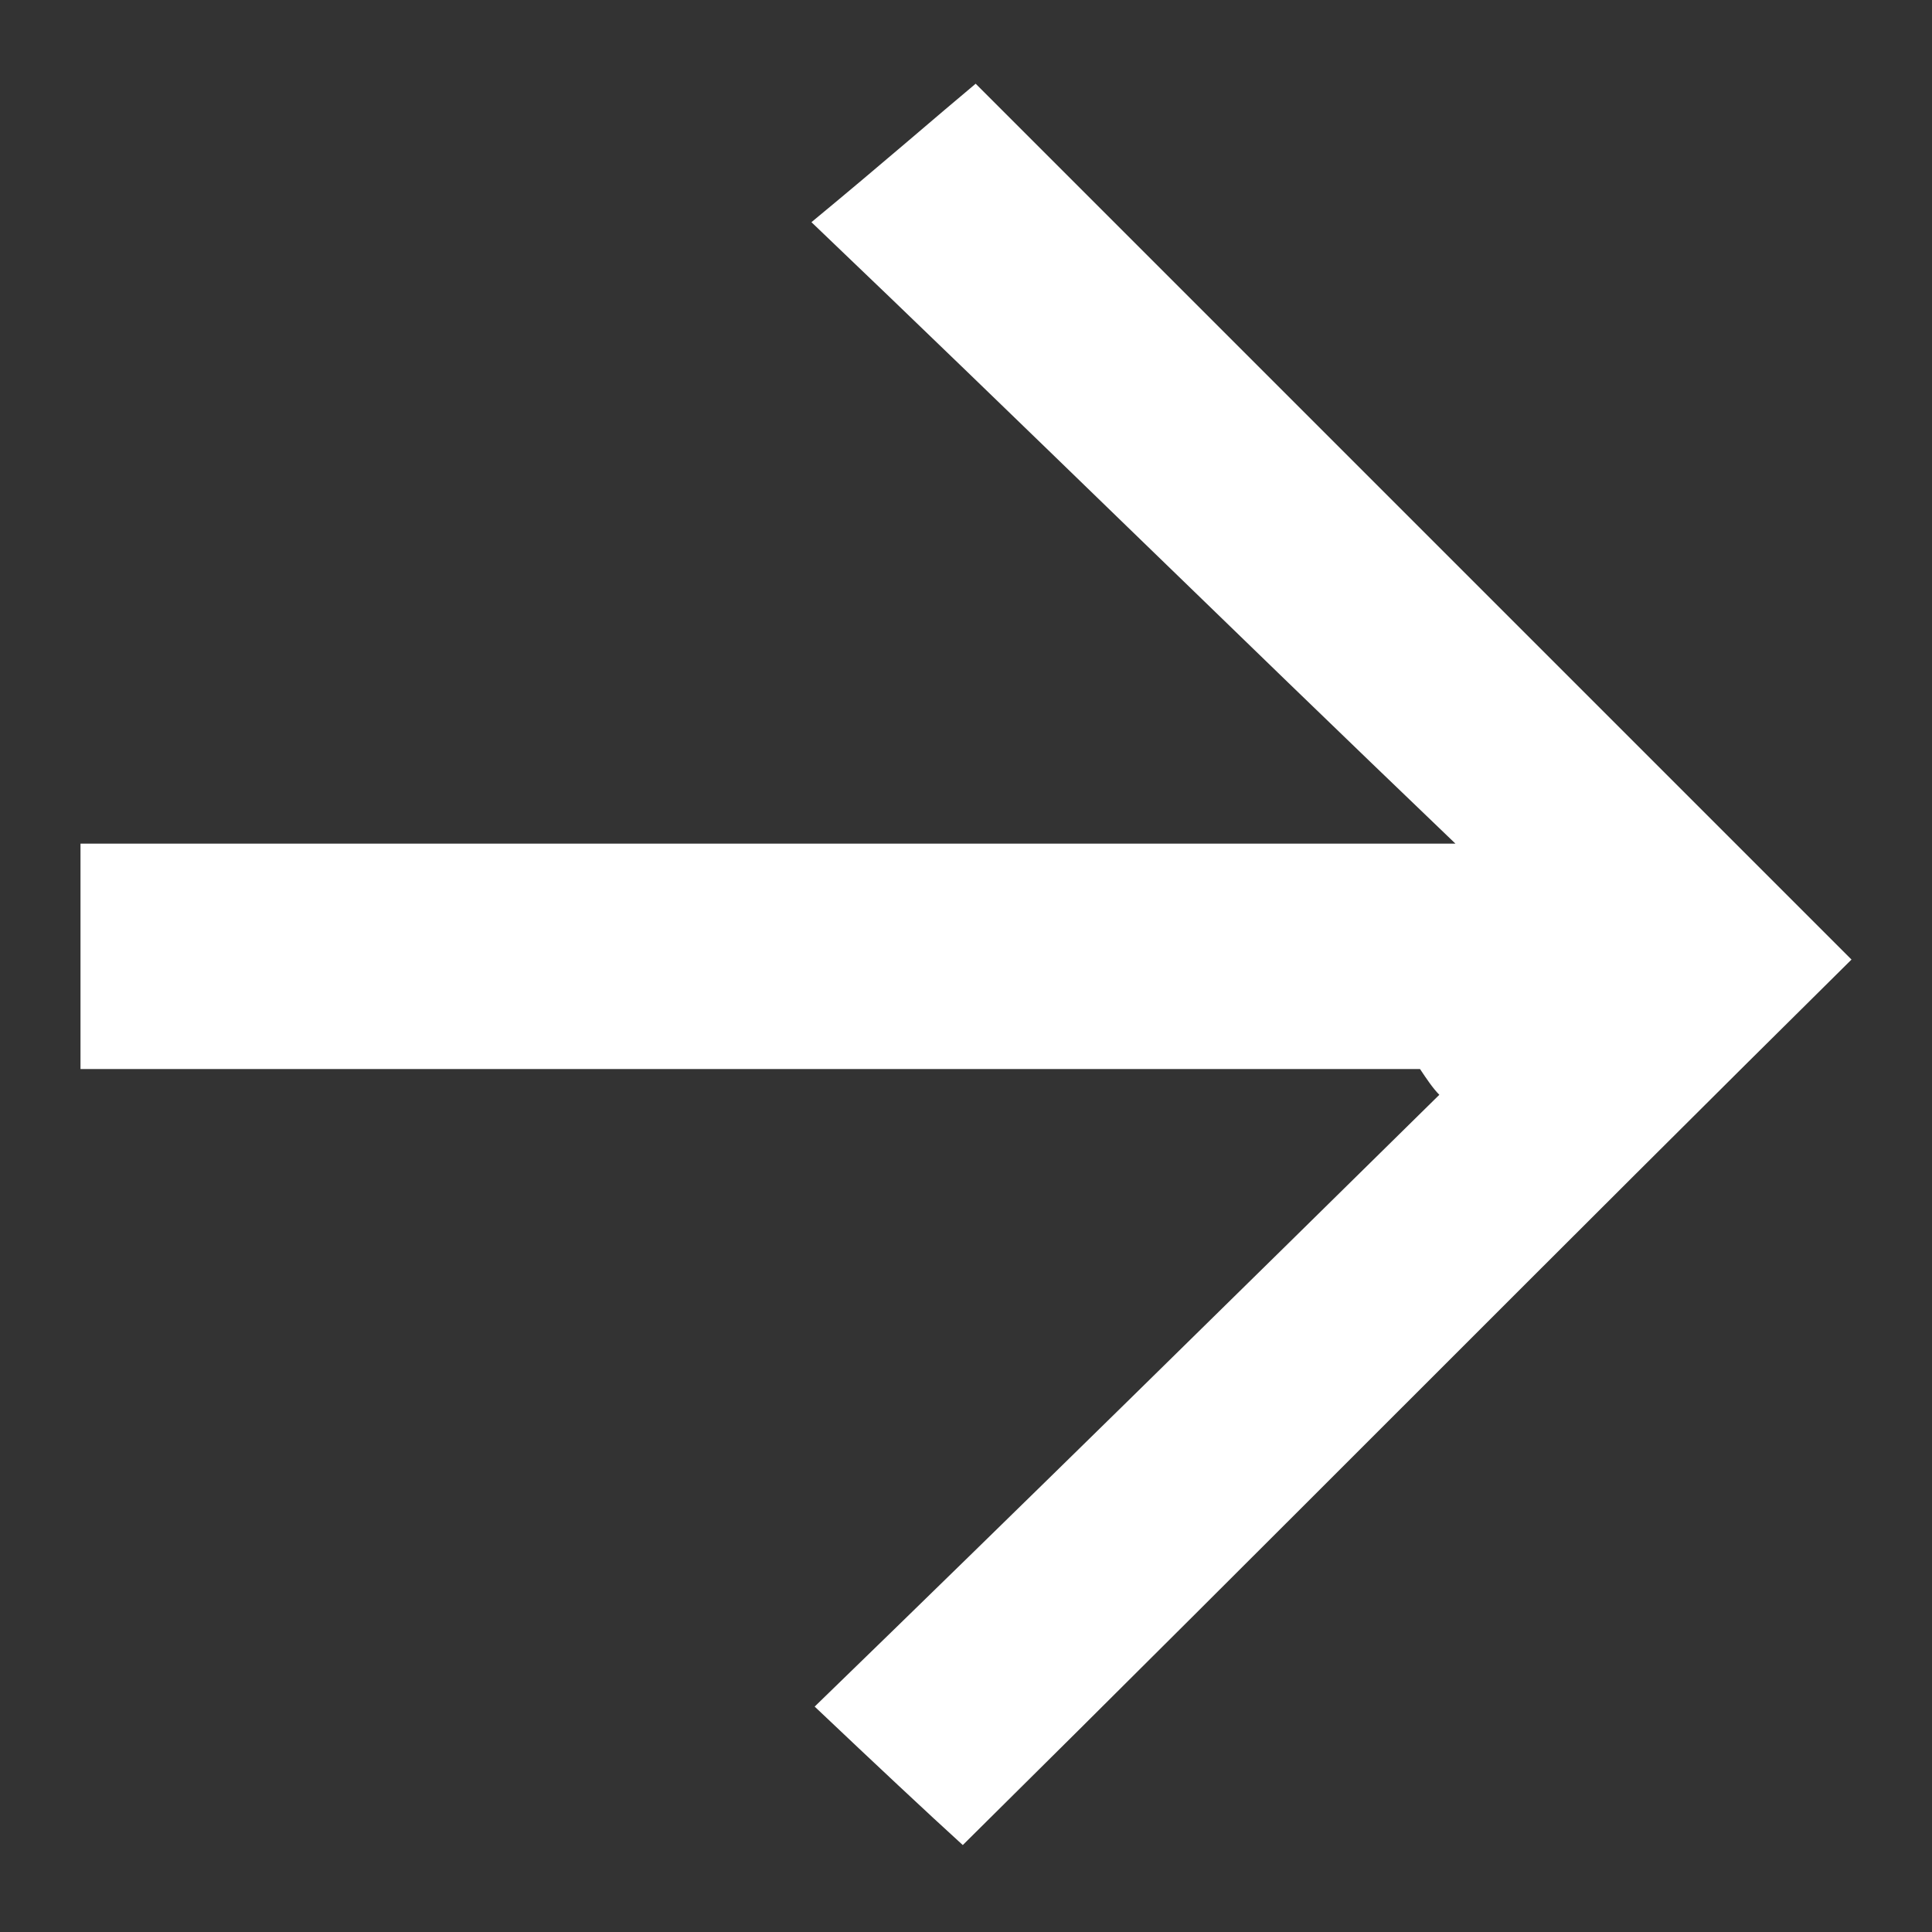 <?xml version="1.0" encoding="utf-8"?>
<!-- Generator: Adobe Illustrator 22.0.1, SVG Export Plug-In . SVG Version: 6.00 Build 0)  -->
<svg version="1.1" id="Layer_1" xmlns="http://www.w3.org/2000/svg" xmlns:xlink="http://www.w3.org/1999/xlink" x="0px" y="0px"
	 viewBox="0 0 60 60" style="enable-background:new 0 0 60 60;" xml:space="preserve">
<rect x="0" y="0" width="60" height="60" fill="#333333" stroke="none"/>
<style type="text/css">
	.st0{fill:#FFFFFF;}
</style>
<g>
	<path class="st0" d="M44.1,33.2c-13.8,0-27.6,0-41.6,0c0-2.3,0-4.4,0-7c13.9,0,27.8,0,42.7,0c-7.1-6.8-13.4-13-20-19.3
		c2.3-1.9,3.9-3.3,5.1-4.3c8.9,8.9,18.2,18.2,27.2,27.2c-8.8,8.7-18,18-27.6,27.5c-1.1-1-2.7-2.5-4.6-4.3c6.6-6.4,13-12.7,19.4-19
		C44.5,33.8,44.3,33.5,44.1,33.2z"/>
</g>
</svg>
